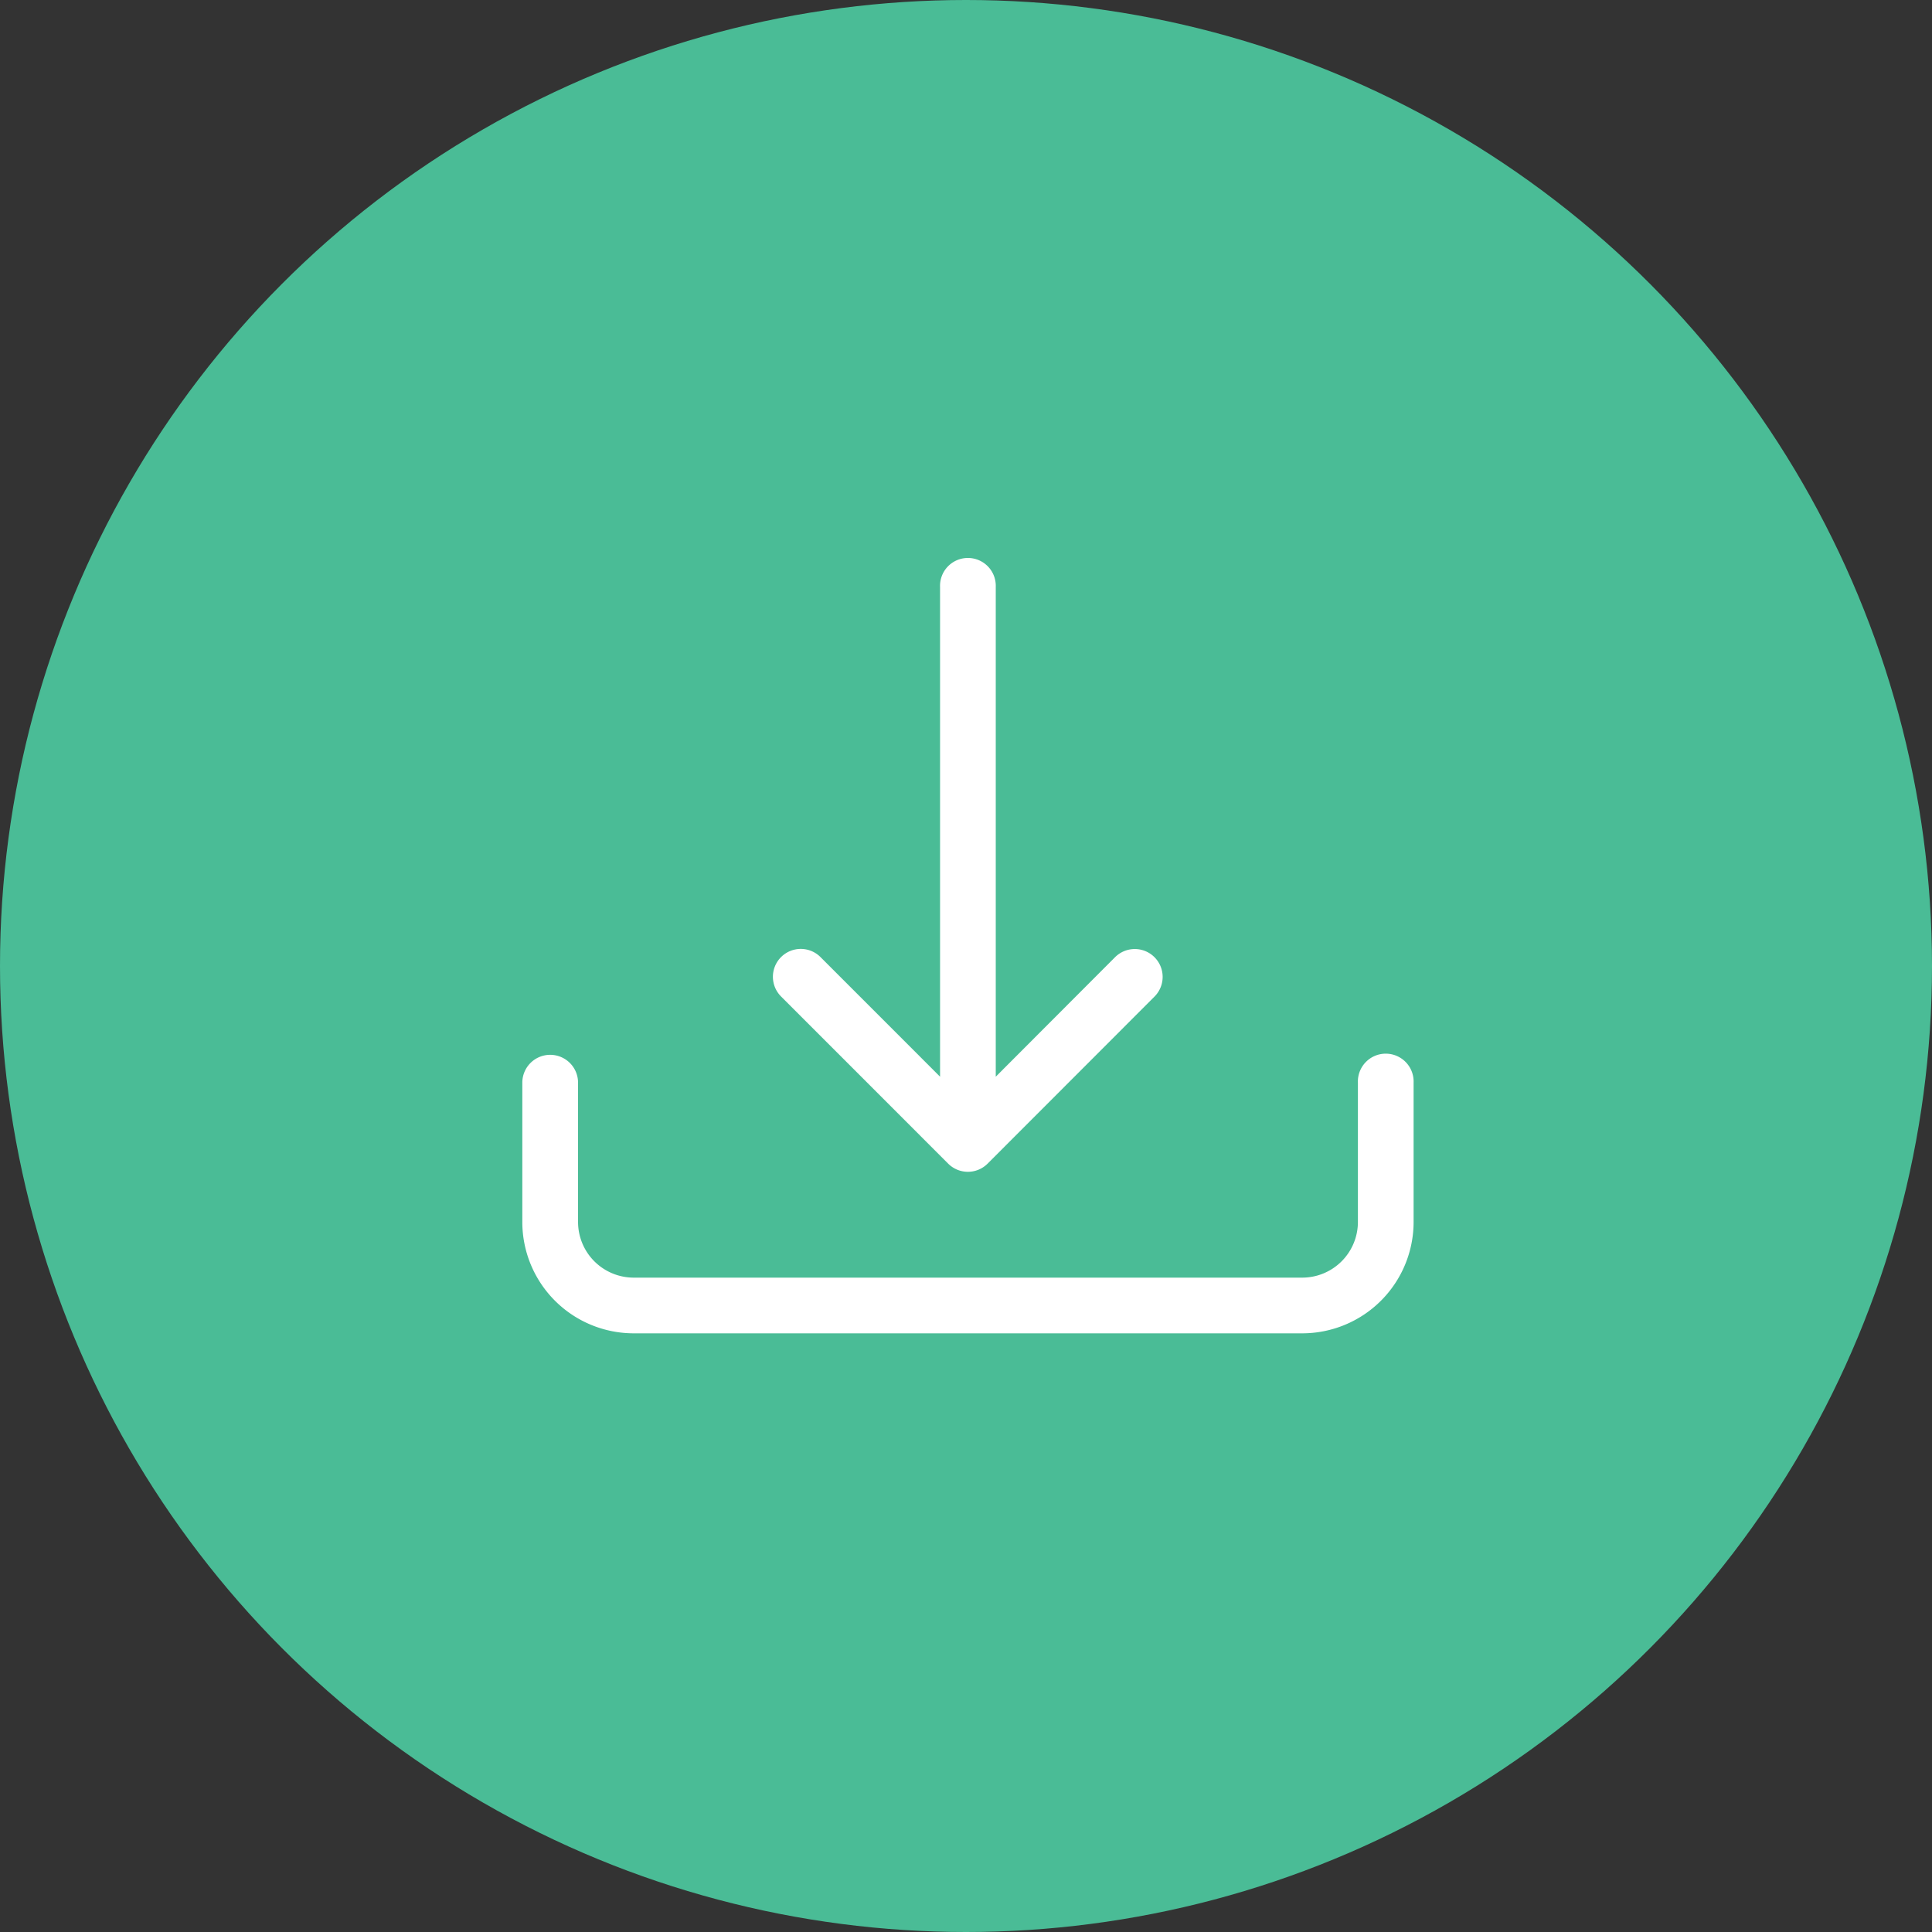 <svg xmlns="http://www.w3.org/2000/svg" width="40" height="40" viewBox="0 0 40 40">
  <rect x="0" y="0" width="40" height="40" fill="#333333" stroke="none"/>
  <g id="Group_41836" data-name="Group 41836" transform="translate(-5954 1740)">
    <circle id="Ellipse_513" data-name="Ellipse 513" cx="20" cy="20" r="20" transform="translate(5954 -1740)" fill="#4abc96"/>
    <g id="download_1_" data-name="download (1)" transform="translate(5964.814 -1729.424)">
      <path id="Path_6643" data-name="Path 6643" d="M.577,9.9a.577.577,0,0,1,.577.577v2.883a1.153,1.153,0,0,0,1.153,1.153H16.144A1.153,1.153,0,0,0,17.3,13.359V10.477a.577.577,0,1,1,1.153,0v2.883a2.306,2.306,0,0,1-2.306,2.306H2.306A2.306,2.306,0,0,1,0,13.359V10.477A.577.577,0,0,1,.577,9.9" transform="translate(0 1.363)" fill="#fff"/>
      <path id="Path_6644" data-name="Path 6644" d="M8.128,13.516a.577.577,0,0,0,.816,0L12.4,10.057a.577.577,0,0,0-.816-.816L9.113,11.716V1.577a.577.577,0,1,0-1.153,0V11.716L5.485,9.24a.577.577,0,1,0-.816.816Z" transform="translate(0.689)" fill="#fff"/>
    </g>
  </g>
</svg>

